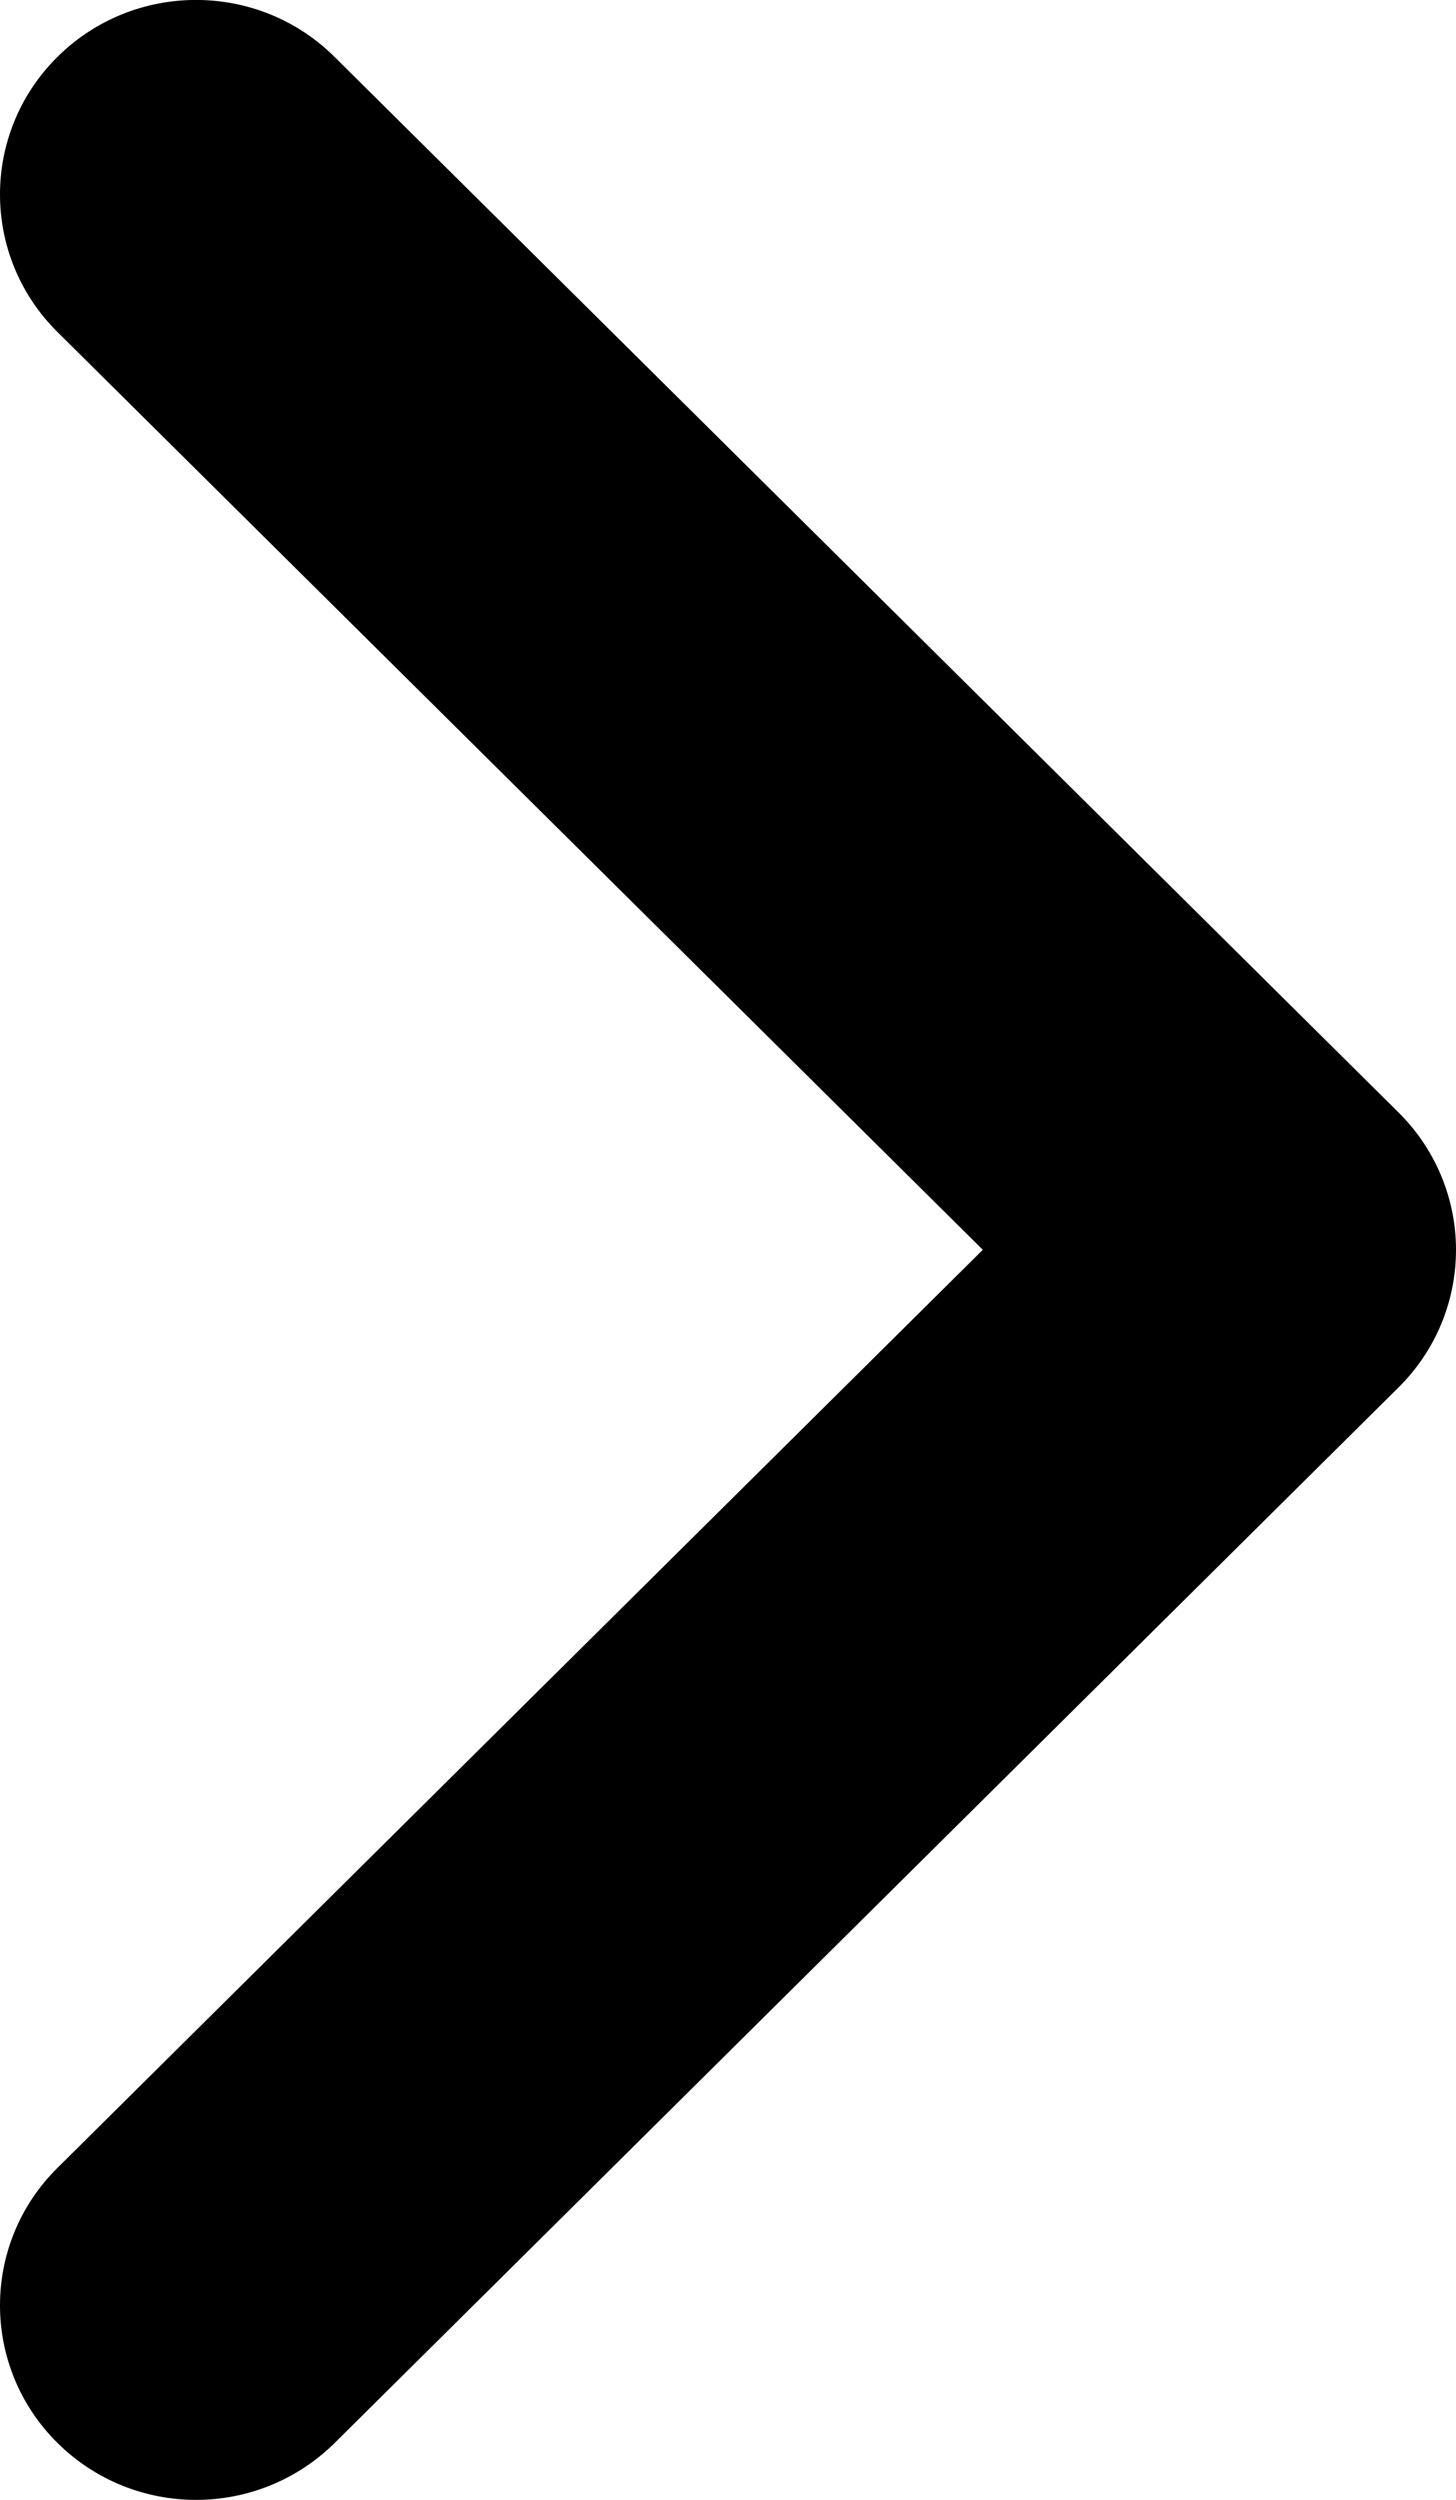 <svg xmlns="http://www.w3.org/2000/svg" width="14" height="24.023" viewBox="0 0 14 24.023"><path d="M.552 23.475c-.736-.73-.736-1.913 0-2.642L9.45 12.01.552 3.19c-.736-.73-.736-1.913 0-2.643.736-.73 1.93-.73 2.665 0l10.23 10.143c.354.35.553.825.553 1.32 0 .497-.198.972-.552 1.322L3.218 23.476c-.37.365-.852.547-1.333.547-.482 0-.965-.183-1.333-.548z"/></svg>